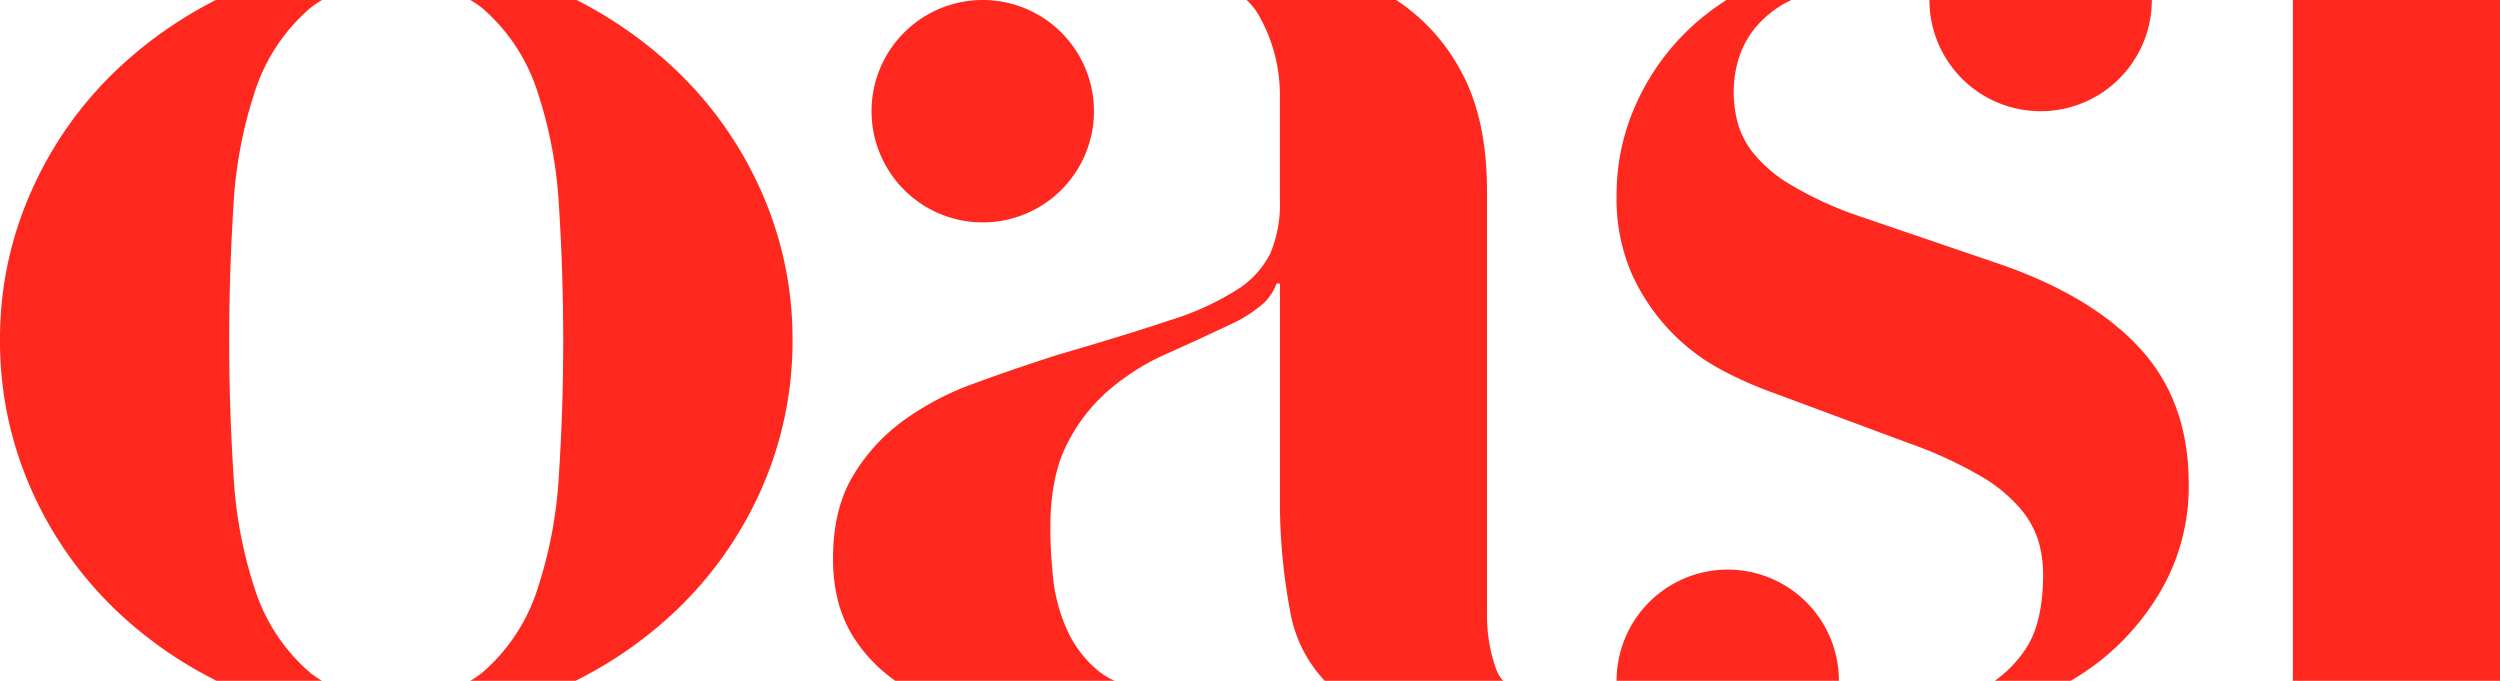 <svg xmlns="http://www.w3.org/2000/svg" width="489.42" height="133.28"><g data-name="Livello 2"><path d="M489.42 0v133.28h-40.55V0zm-98.89 133.28h14.85a52.82 52.82 0 005.65-3.83 48.45 48.45 0 0012.63-14.95 40.56 40.56 0 004.82-19.78q0-15.94-9.3-26.25t-27.26-16.62l-28.25-9.64a68.75 68.75 0 01-13.29-6.15 26.66 26.66 0 01-7.31-6.31 16.44 16.44 0 01-3-6.15 24.51 24.51 0 01-.67-5.32q0-11.3 9.14-17.12c.7-.44 1.43-.77 2.14-1.16H338a48.81 48.81 0 00-6.39 4.82 46.5 46.5 0 00-11.13 15.12 43.11 43.11 0 00-4 18.28 36.72 36.72 0 003 15.46A40.31 40.31 0 00327 64.81a39.1 39.1 0 009.8 7.48 74.9 74.9 0 0010 4.48l26.92 10a82.67 82.67 0 0114.13 6.49 29.78 29.78 0 017.81 6.48 17.85 17.85 0 013.49 6.48 24.23 24.23 0 01.83 6.15q0 9.64-3.49 14.78a23.94 23.94 0 01-5.96 6.13zm-285.42-17.62a36.19 36.19 0 01-10.8 16.12 24.8 24.8 0 01-2.23 1.5h20.58a80.48 80.48 0 0019.2-13.3A74.34 74.34 0 00149 95.88a71.51 71.51 0 006.15-29.41A70.8 70.8 0 00149 37.39a74.44 74.44 0 00-17.12-24.1 83 83 0 00-19-13.29h-20.8a22.85 22.85 0 012.23 1.5 36.22 36.22 0 0110.8 16.11 86.28 86.28 0 014.32 22.77q.82 12.79.83 26.09t-.83 26.26a86.66 86.66 0 01-4.32 22.93zm-44.29 16.12A36.11 36.11 0 0150 115.66a85.86 85.86 0 01-4.3-22.93q-.84-13-.83-26.26t.83-26.09A85.48 85.48 0 0150 17.61 36.13 36.13 0 0160.82 1.5 22.85 22.85 0 0163.05 0h-20.8a82.74 82.74 0 00-19 13.29 74.14 74.14 0 00-17.1 24.1A70.64 70.64 0 000 66.47a71.35 71.35 0 006.15 29.41A74 74 0 0023.27 120a80.43 80.43 0 0019.19 13.3h20.59a24.8 24.8 0 01-2.23-1.52zM192.39 0a21.77 21.77 0 1021.77 21.77A21.77 21.77 0 00192.39 0zm100.54 131.11a31.41 31.41 0 01-1.82-11.11V37.56q0-14-4.82-23.1A38.24 38.24 0 00273.33 0h-29.28a13.1 13.1 0 012.19 2.66 31.51 31.51 0 014.32 16.28v20.28a24.84 24.84 0 01-1.83 10.3 17.87 17.87 0 01-6.48 7.15 54.49 54.49 0 01-13.13 6q-8.48 2.84-22.1 6.81-8.31 2.65-16.12 5.52a55.5 55.5 0 00-14 7.31 36.14 36.14 0 00-10 11q-3.83 6.48-3.82 16.11 0 9.31 4.32 15.79a30 30 0 008 8.15h43a14.05 14.05 0 01-3.14-1.83 22.08 22.08 0 01-6.48-8.48 33.25 33.25 0 01-2.66-10.3c-.33-3.54-.5-6.65-.5-9.31q0-10 3.16-16.28A34 34 0 01217 76.44a45.52 45.52 0 0111.3-7.14q6.32-2.82 12.63-5.82a26.17 26.17 0 006.48-4.15 9.85 9.85 0 002.49-3.83h.67v43.87a115.57 115.57 0 002 20.28 26.26 26.26 0 006.78 13.63h34.93a6.81 6.81 0 01-1.35-2.17zM399.49 21.77A21.77 21.77 0 00421.26 0h-43.54a21.77 21.77 0 0021.77 21.77zm-61.24 89.74a21.76 21.76 0 00-21.77 21.77H360a21.77 21.77 0 00-21.75-21.77z" fill="#ff281e" data-name="Livello 1"/></g></svg>